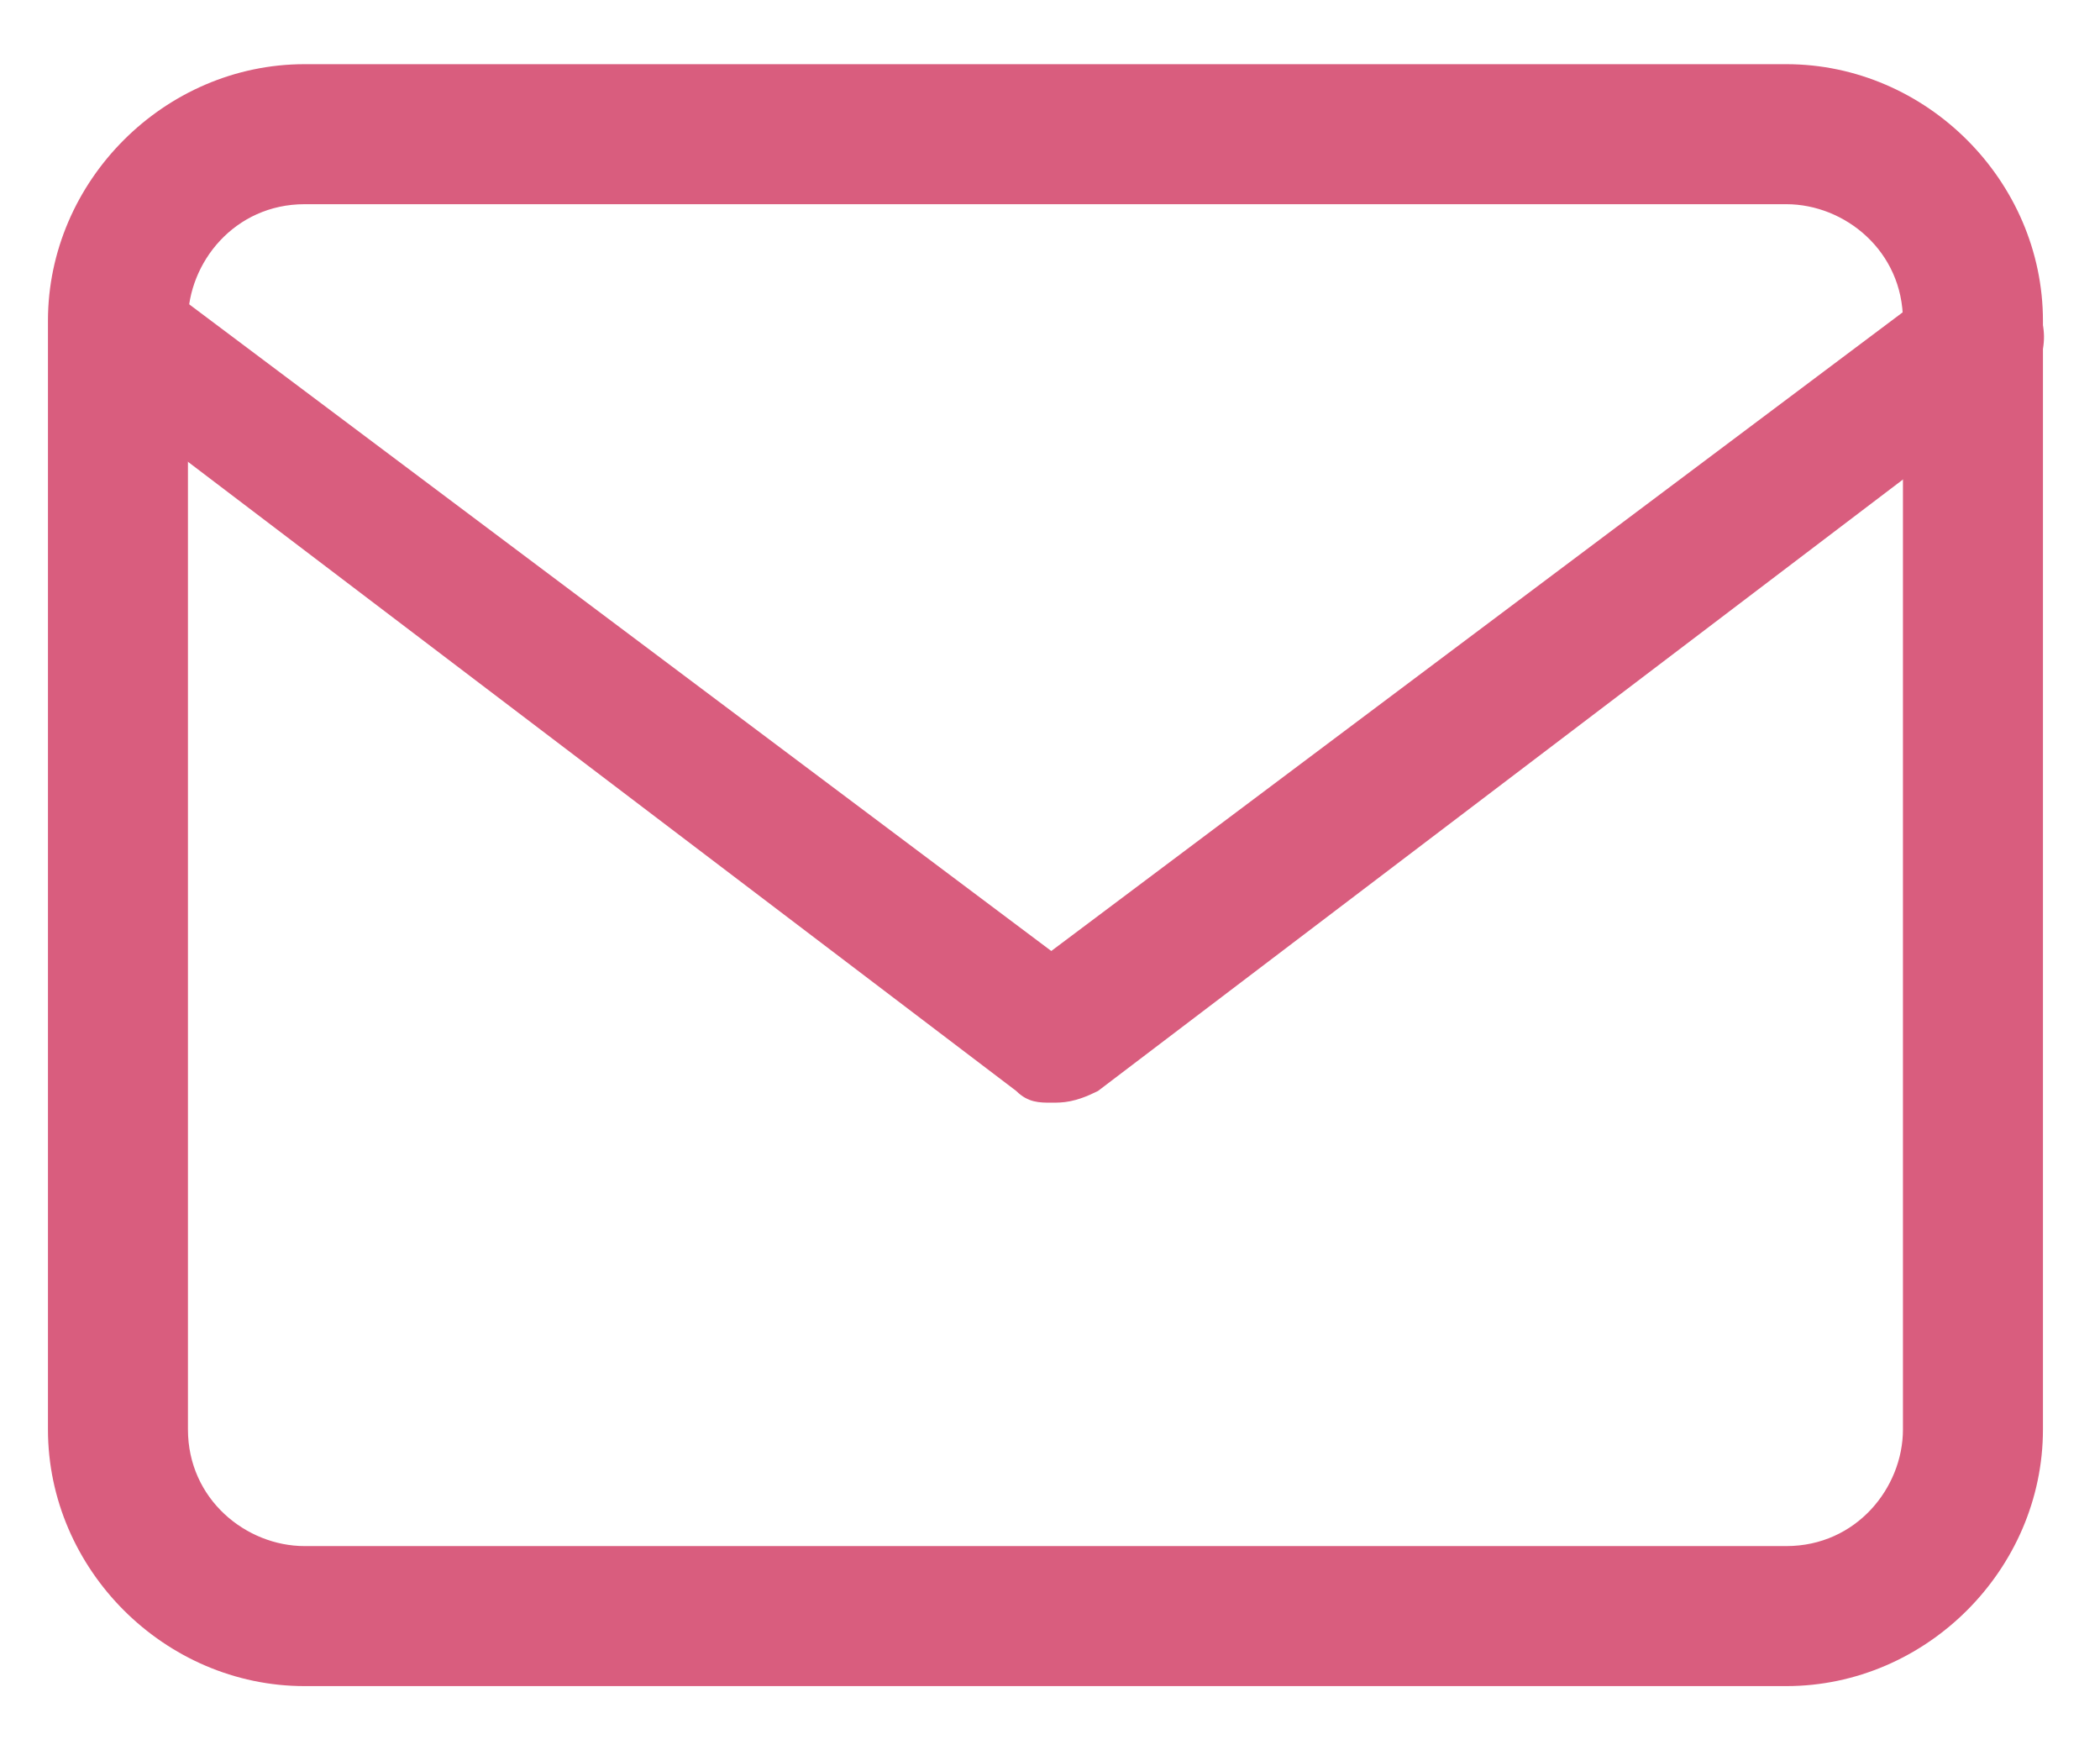 <?xml version="1.0" encoding="utf-8"?>
<!-- Generator: Adobe Illustrator 25.2.0, SVG Export Plug-In . SVG Version: 6.00 Build 0)  -->
<svg version="1.1" id="Ebene_1" xmlns="http://www.w3.org/2000/svg" xmlns:xlink="http://www.w3.org/1999/xlink" x="0px" y="0px"
	 viewBox="0 0 18 15" style="enable-background:new 0 0 18 15;" xml:space="preserve">
<style type="text/css">
	.st0{fill:#D95D7E;}
</style>
<g id="Icon_feather-mail" transform="translate(-2.089 -5.35)">
	<g id="Pfad_64">
		<path class="st0" d="M4.7,19.8c-1.2,0-2.2-1-2.2-2.2V8.1c0-1.2,1-2.2,2.2-2.2l0,0h12.7c1.2,0,2.2,1,2.2,2.2v9.5
			c0,1.2-1,2.2-2.2,2.2C17.4,19.8,4.7,19.8,4.7,19.8z M4.7,7.1c-0.6,0-1,0.5-1,1v9.5c0,0.6,0.5,1,1,1h12.7c0.6,0,1-0.5,1-1V8.1
			c0-0.6-0.5-1-1-1C17.4,7.1,4.7,7.1,4.7,7.1z"/>
	</g>
	<g id="Pfad_65">
		<path class="st0" d="M11.1,14.8c-0.1,0-0.2,0-0.3-0.1l-7.9-6C2.6,8.5,2.5,8.1,2.7,7.9c0.2-0.3,0.5-0.3,0.8-0.1l7.6,5.7l7.6-5.7
			c0.3-0.2,0.6-0.1,0.8,0.1c0.2,0.3,0.1,0.6-0.1,0.8l-7.9,6C11.3,14.8,11.2,14.8,11.1,14.8z"/>
	</g>
</g>
</svg>
